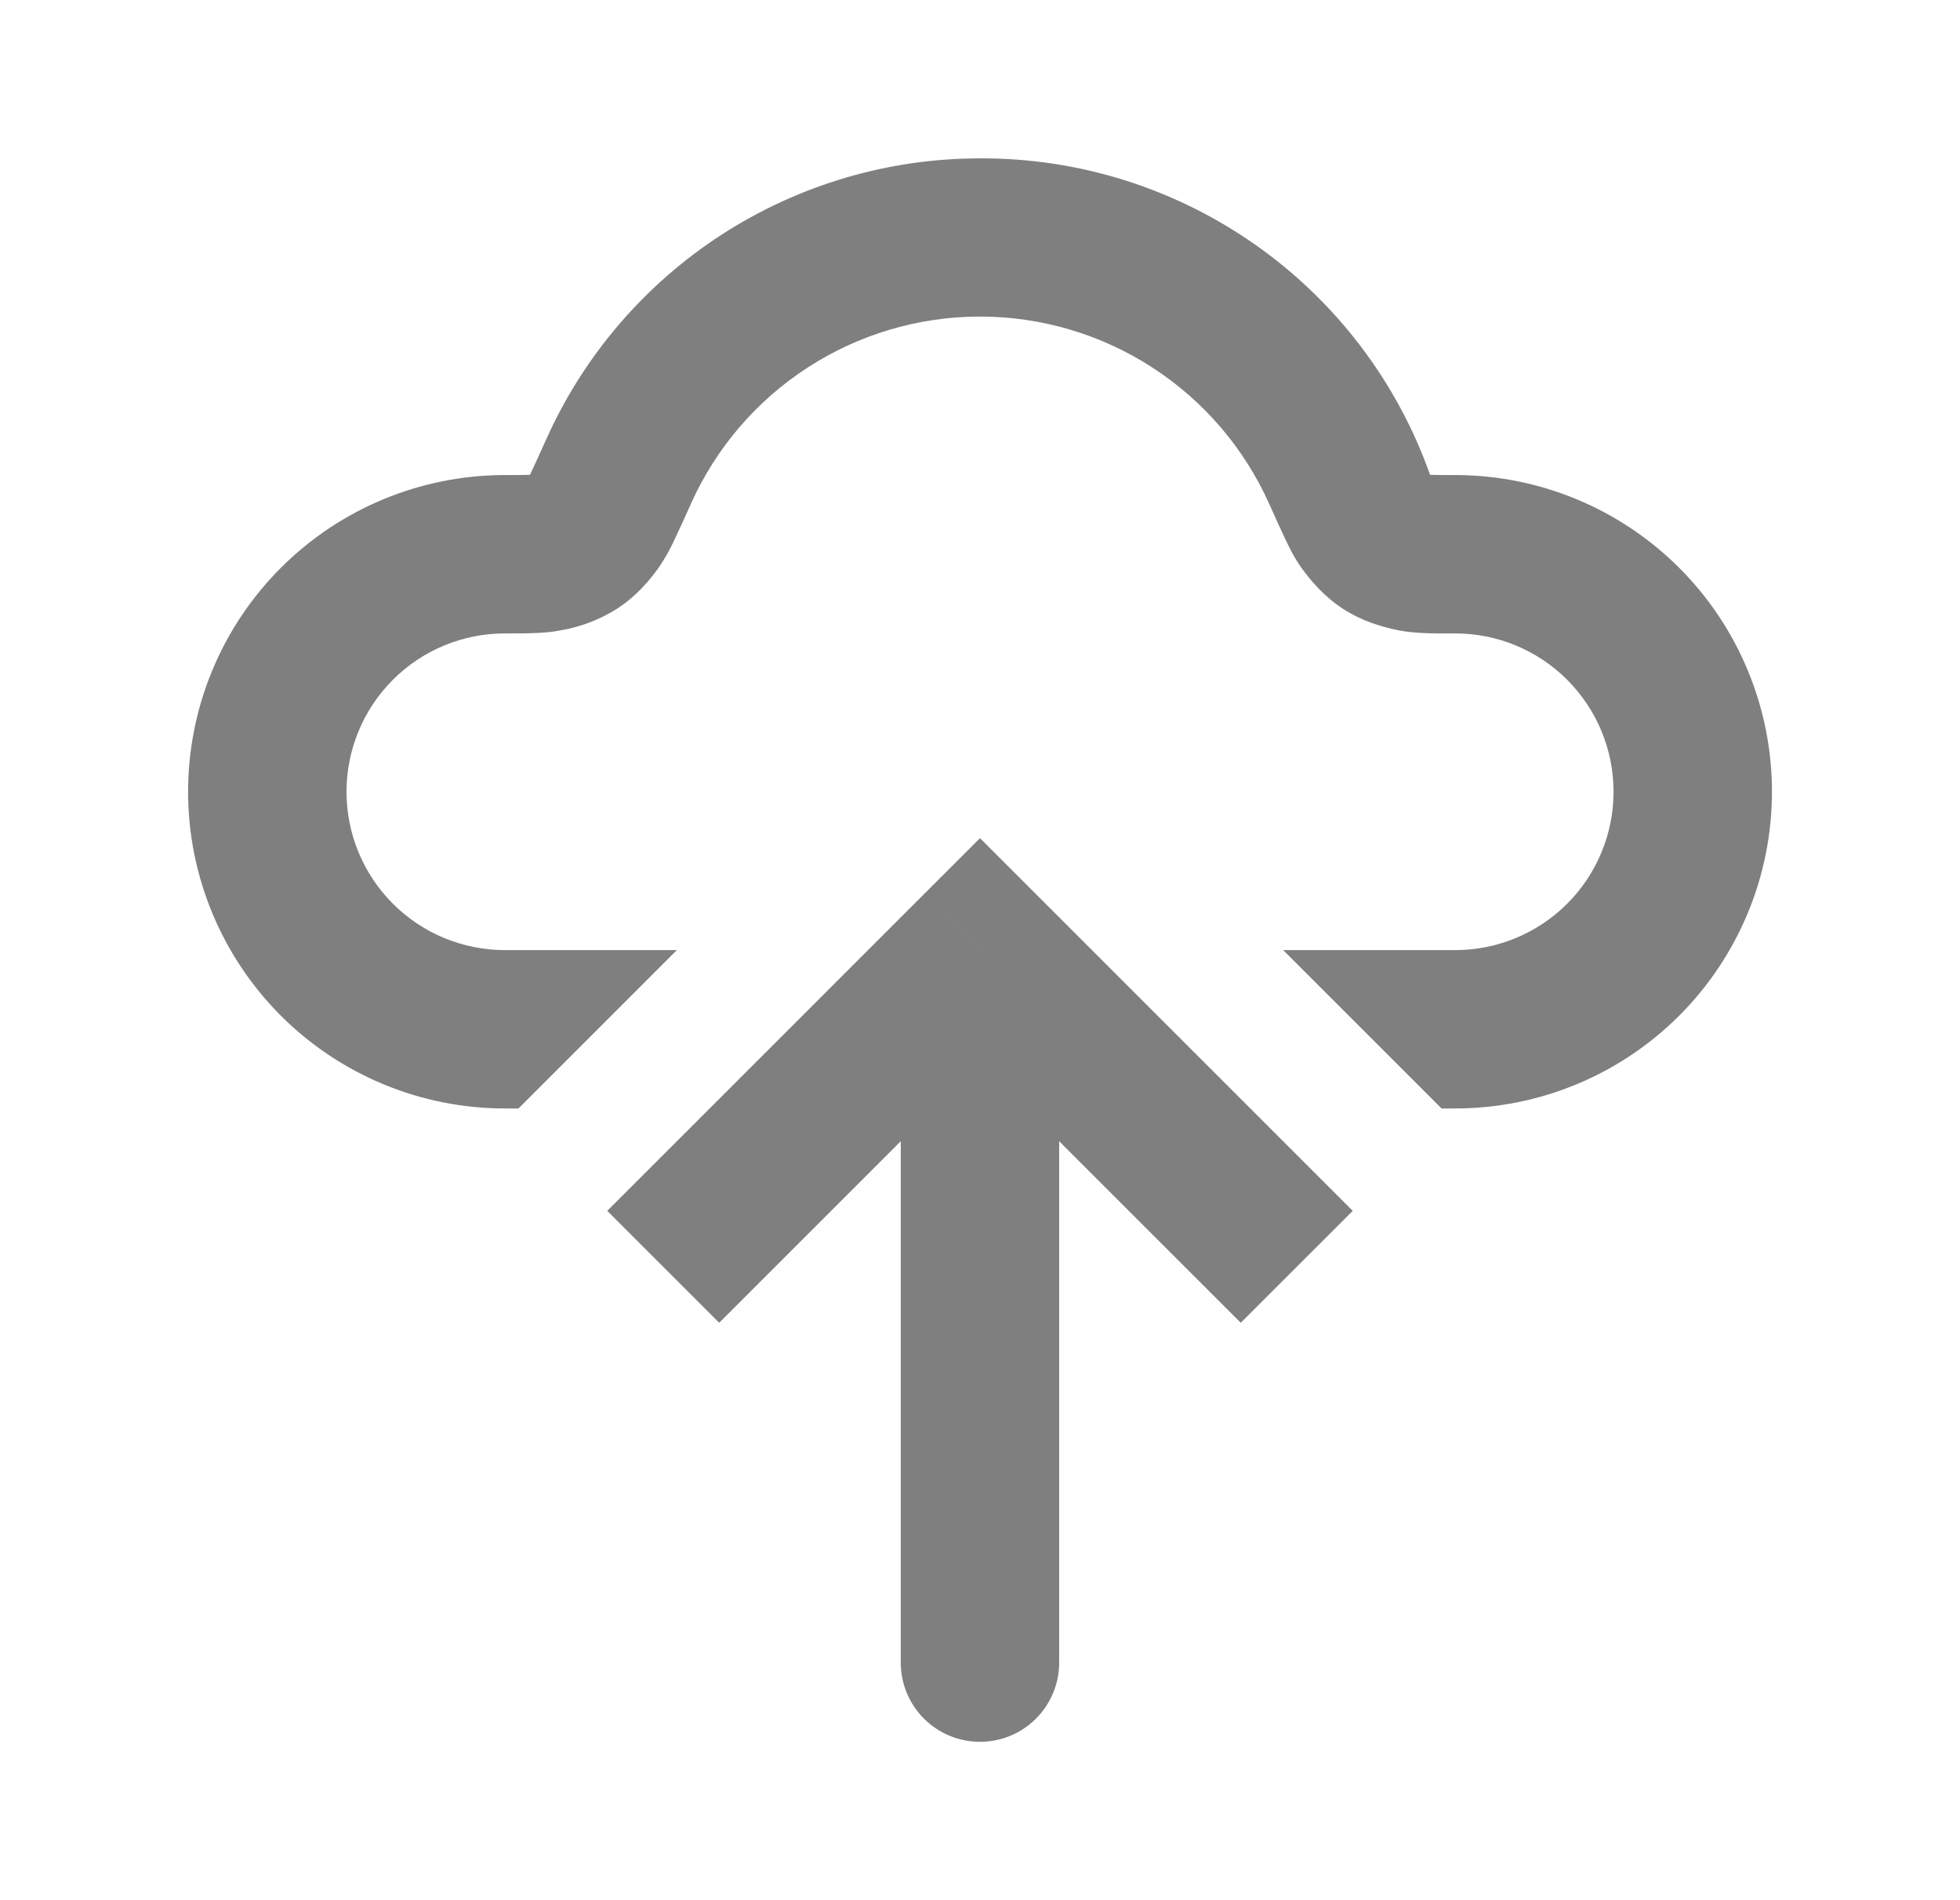 <svg width="33" height="32" viewBox="0 0 33 32" fill="none" xmlns="http://www.w3.org/2000/svg">
<g id="lets-icons:upload">
<path id="Vector" fill-rule="evenodd" clip-rule="evenodd" d="M16.5 2.667C14.957 2.666 13.447 3.113 12.151 3.951C10.856 4.79 9.831 5.985 9.199 7.393C9.109 7.595 9.017 7.796 8.923 7.996L8.896 7.997C8.811 8 8.695 8 8.5 8C7.086 8 5.729 8.562 4.729 9.562C3.729 10.562 3.167 11.919 3.167 13.333C3.167 14.748 3.729 16.104 4.729 17.105C5.729 18.105 7.086 18.667 8.5 18.667H8.73L11.396 16H8.5C7.793 16 7.115 15.719 6.615 15.219C6.115 14.719 5.834 14.04 5.834 13.333C5.834 12.626 6.115 11.948 6.615 11.448C7.115 10.947 7.793 10.667 8.5 10.667H8.586C8.863 10.667 9.186 10.668 9.452 10.613C9.784 10.555 10.101 10.433 10.386 10.253C10.707 10.045 10.928 9.787 11.096 9.551C11.199 9.399 11.289 9.238 11.364 9.071C11.435 8.924 11.522 8.731 11.626 8.5L11.631 8.487C12.052 7.547 12.735 6.749 13.599 6.189C14.463 5.629 15.471 5.331 16.5 5.331C17.53 5.331 18.538 5.629 19.401 6.189C20.266 6.749 20.949 7.547 21.37 8.487L21.376 8.5C21.479 8.731 21.566 8.923 21.636 9.071C21.698 9.2 21.788 9.388 21.904 9.551C22.072 9.785 22.292 10.045 22.615 10.255C22.938 10.463 23.264 10.557 23.548 10.615C23.815 10.668 24.138 10.668 24.415 10.668L24.5 10.667C25.208 10.667 25.886 10.947 26.386 11.448C26.886 11.948 27.167 12.626 27.167 13.333C27.167 14.04 26.886 14.719 26.386 15.219C25.886 15.719 25.208 16 24.5 16H21.604L24.271 18.667H24.5C25.915 18.667 27.271 18.105 28.272 17.105C29.272 16.104 29.834 14.748 29.834 13.333C29.834 11.919 29.272 10.562 28.272 9.562C27.271 8.562 25.915 8 24.5 8C24.306 8 24.19 8 24.104 7.997H24.078C23.524 6.432 22.497 5.079 21.139 4.124C19.781 3.169 18.16 2.659 16.5 2.667Z" fill="black" fill-opacity="0.5"/>
<path id="Vector_2" d="M16.5 16L15.557 15.057L16.5 14.115L17.442 15.057L16.5 16ZM17.833 28C17.833 28.354 17.692 28.693 17.442 28.943C17.192 29.193 16.853 29.333 16.5 29.333C16.146 29.333 15.807 29.193 15.557 28.943C15.307 28.693 15.166 28.354 15.166 28H17.833ZM10.224 20.391L15.557 15.057L17.442 16.943L12.109 22.276L10.224 20.391ZM17.442 15.057L22.776 20.391L20.89 22.276L15.557 16.943L17.442 15.057ZM17.833 16V28H15.166V16H17.833Z" fill="black" fill-opacity="0.5"/>
</g>
</svg>
